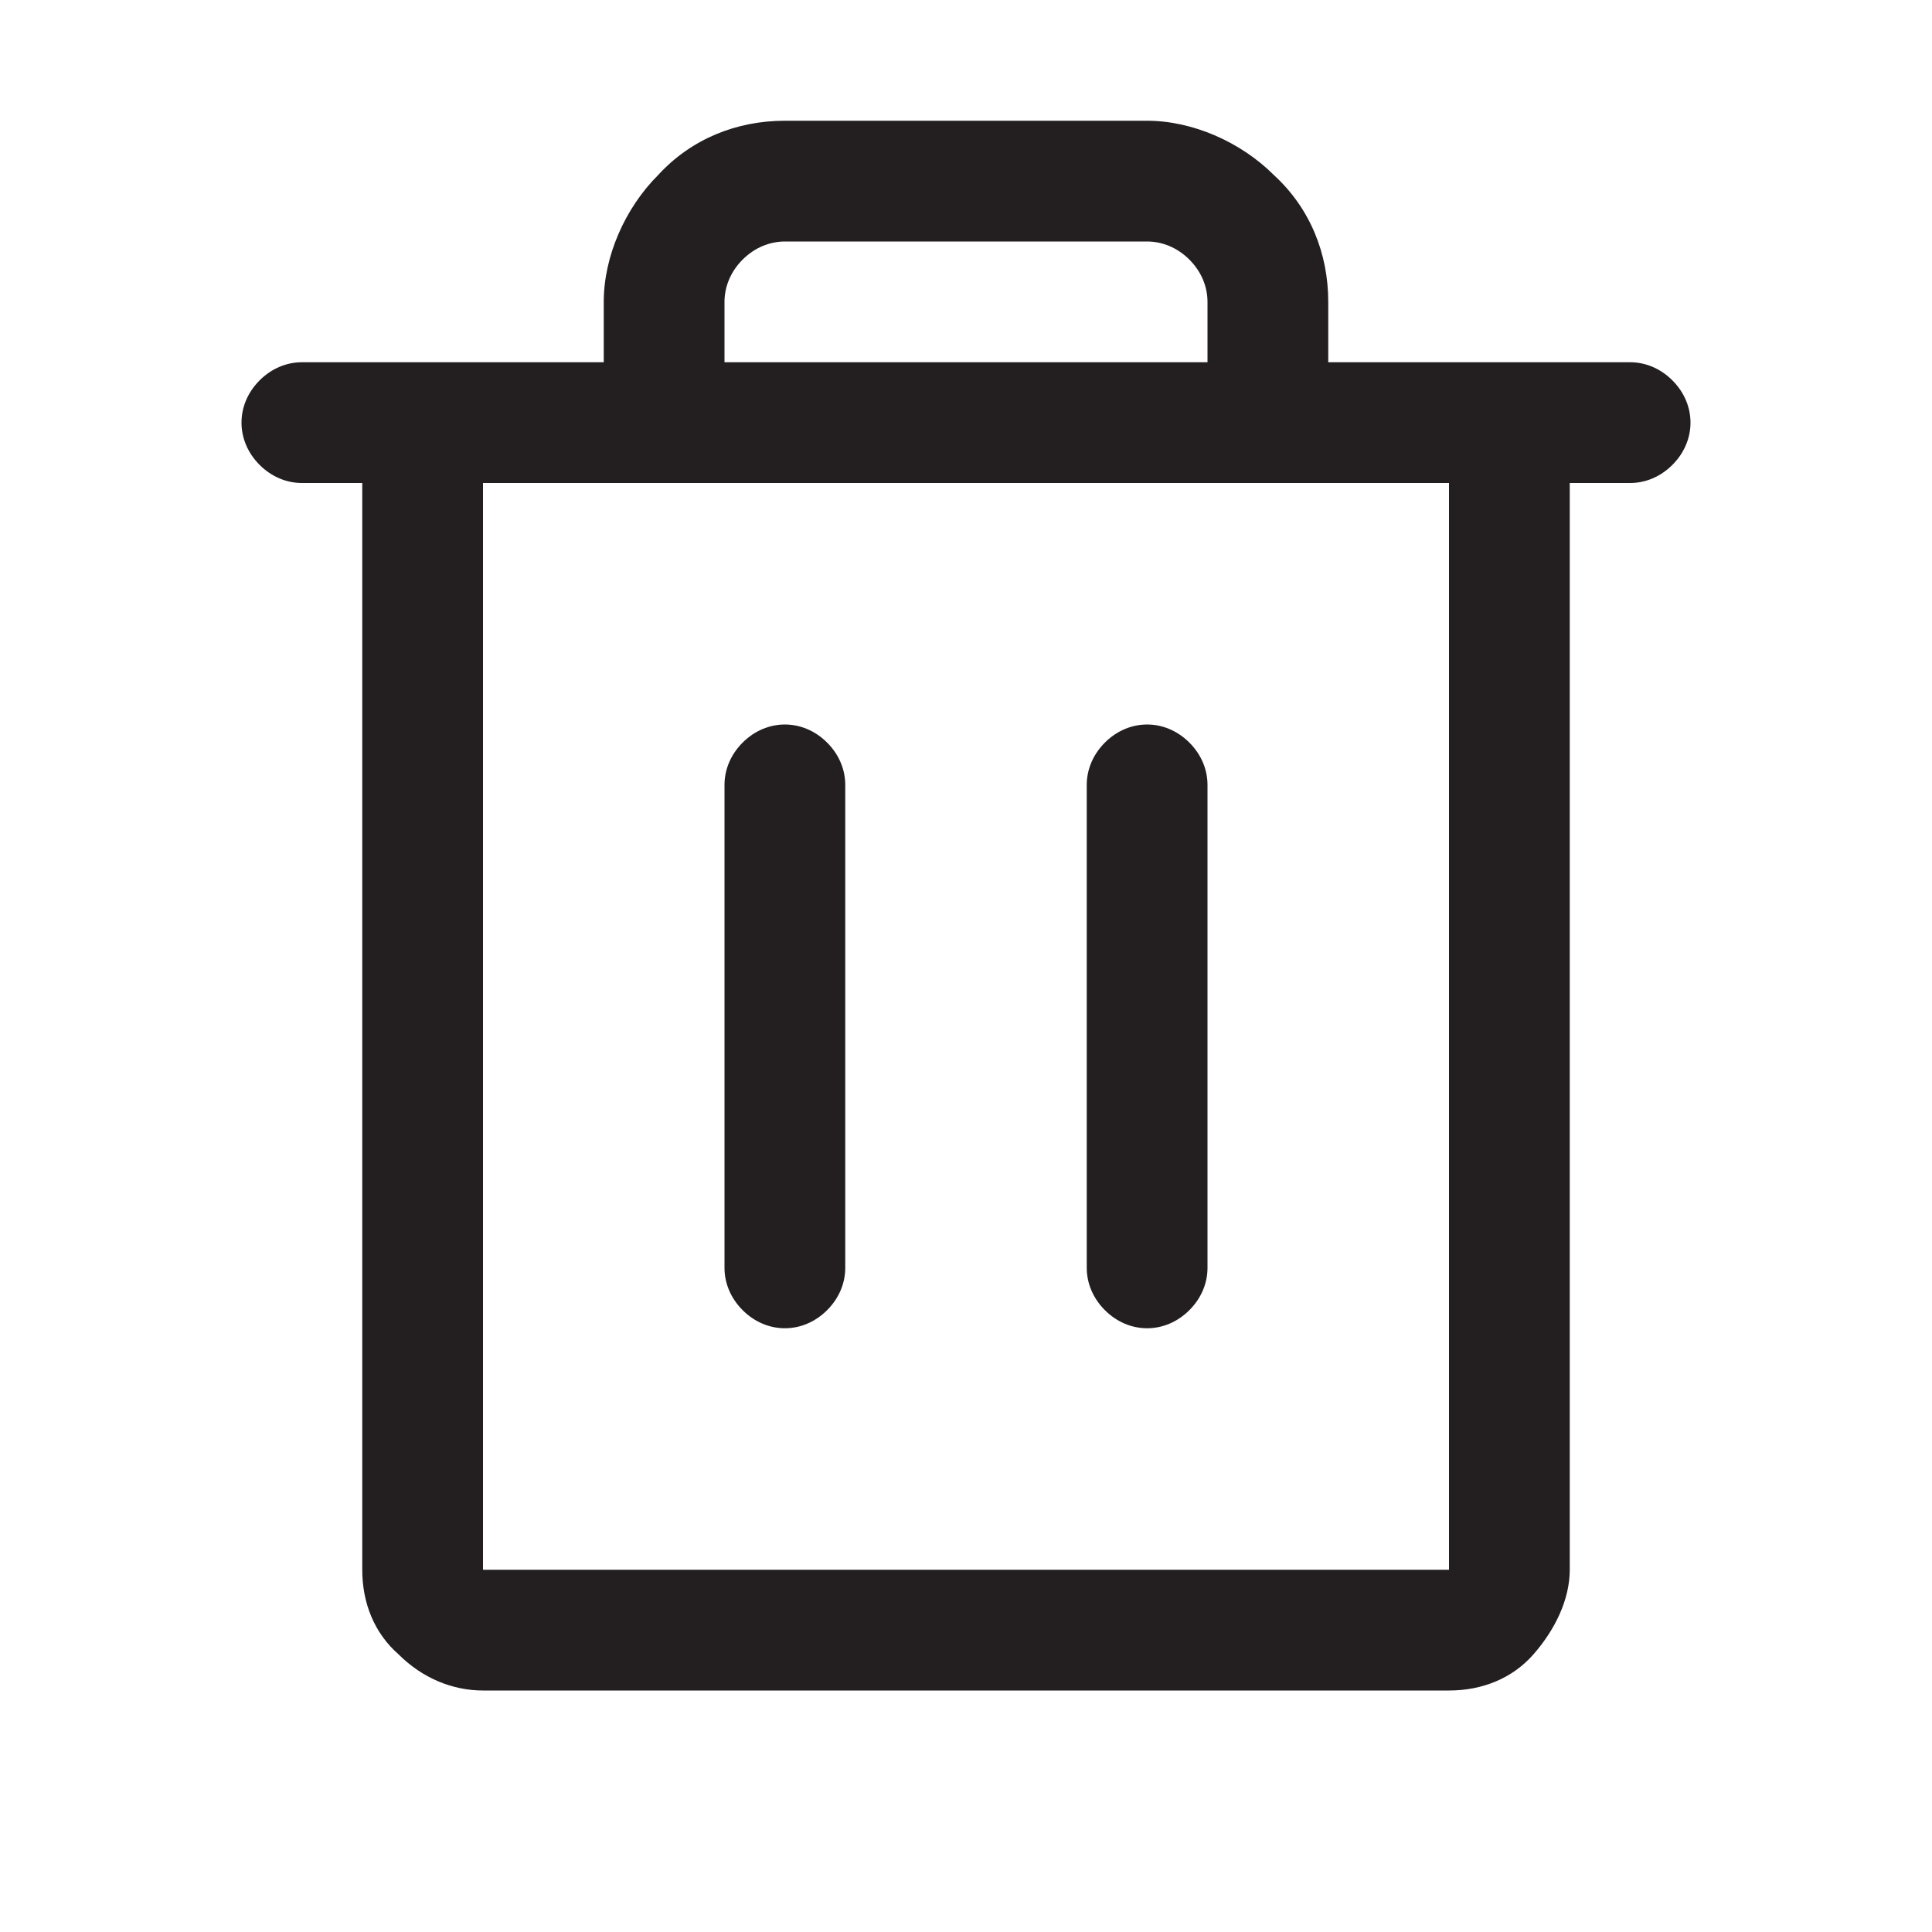 <?xml version="1.0" encoding="UTF-8"?>
<svg id="Layer_1" xmlns="http://www.w3.org/2000/svg" version="1.1" viewBox="0 0 64 64">
  <!-- Generator: Adobe Illustrator 29.1.0, SVG Export Plug-In . SVG Version: 2.1.0 Build 142)  -->
  <defs>
    <style>
      .st0 {
        fill: #231f20;
      }
    </style>
  </defs>
  <path class="st0" d="M54,12h-10v-2c0-1.6-.6-3.1-1.8-4.2-1.1-1.1-2.7-1.8-4.2-1.8h-12c-1.6,0-3.1.6-4.2,1.8-1.1,1.1-1.8,2.7-1.8,4.2v2h-10c-.5,0-1,.2-1.4.6-.4.4-.6.9-.6,1.4s.2,1,.6,1.4c.4.4.9.6,1.4.6h2v36c0,1.1.4,2.1,1.2,2.8.8.8,1.8,1.2,2.8,1.2h32c1.1,0,2.1-.4,2.8-1.2s1.2-1.8,1.2-2.8V16h2c.5,0,1-.2,1.4-.6.4-.4.6-.9.6-1.4s-.2-1-.6-1.4c-.4-.4-.9-.6-1.4-.6ZM24,10c0-.5.2-1,.6-1.4.4-.4.9-.6,1.4-.6h12c.5,0,1,.2,1.4.6s.6.9.6,1.4v2h-16v-2ZM48,52H16V16h32v36ZM28,26v16c0,.5-.2,1-.6,1.4-.4.4-.9.6-1.4.6s-1-.2-1.4-.6c-.4-.4-.6-.9-.6-1.4v-16c0-.5.2-1,.6-1.4.4-.4.9-.6,1.4-.6s1,.2,1.4.6c.4.4.6.9.6,1.4ZM40,26v16c0,.5-.2,1-.6,1.4-.4.4-.9.6-1.4.6s-1-.2-1.4-.6c-.4-.4-.6-.9-.6-1.4v-16c0-.5.2-1,.6-1.4.4-.4.9-.6,1.4-.6s1,.2,1.4.6c.4.4.6.9.6,1.4Z"/>
</svg>